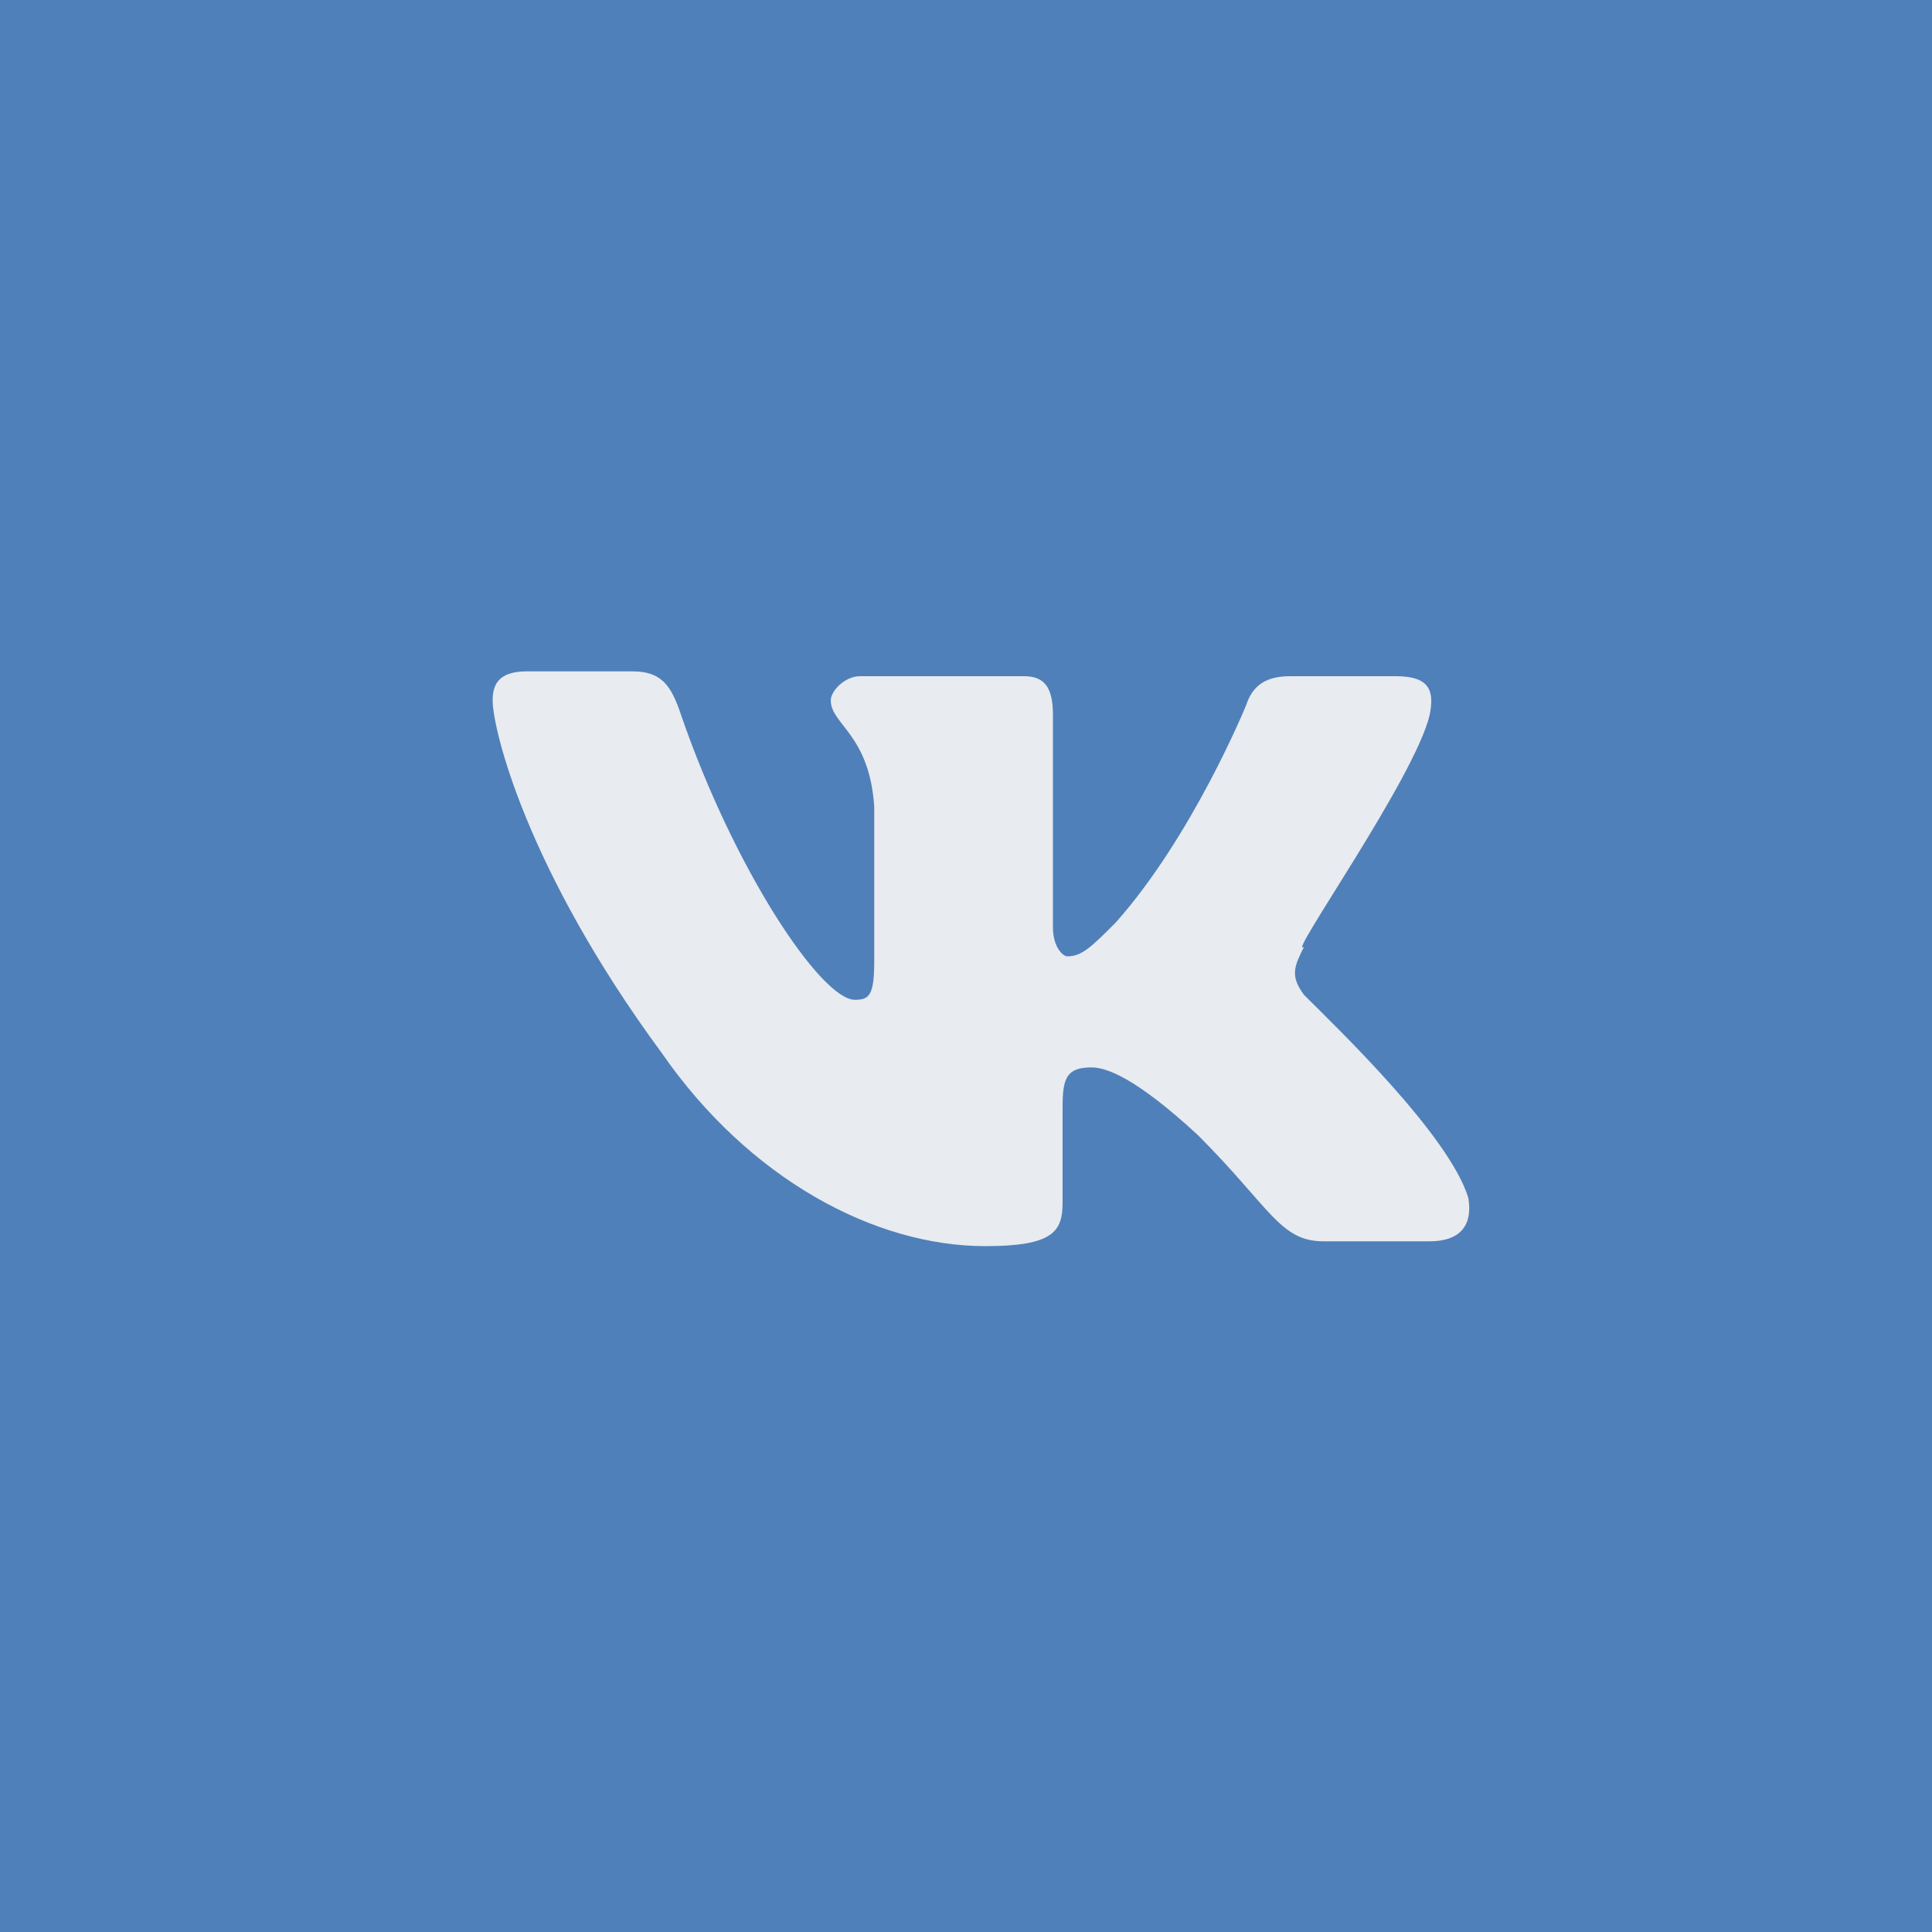 <?xml version="1.0" encoding="utf-8"?>
<!-- Generator: Adobe Illustrator 21.0.0, SVG Export Plug-In . SVG Version: 6.00 Build 0)  -->
<svg version="1.1" id="Social" xmlns="http://www.w3.org/2000/svg" xmlns:xlink="http://www.w3.org/1999/xlink" x="0px" y="0px"
	 width="40px" height="40px" viewBox="0 0 40 40" style="enable-background:new 0 0 40 40;" xml:space="preserve">
<style type="text/css">
	.st0{fill:#4F80BA;}
	.st1{fill:#E8EBEF;}
</style>
<g id="Vkontakte">
	<rect id="b" class="st0" width="40" height="40"/>
	<path id="v" class="st1" d="M29.6,14.8c0.1-0.5,0-0.8-0.7-0.8h-2.2c-0.6,0-0.8,0.3-0.9,0.6c0,0-1.1,2.7-2.7,4.5
		c-0.5,0.5-0.7,0.7-1,0.7c-0.1,0-0.3-0.2-0.3-0.6v-4.4c0-0.6-0.2-0.8-0.6-0.8h-3.4c-0.3,0-0.6,0.3-0.6,0.5c0,0.5,0.8,0.7,0.9,2.2
		v3.2c0,0.7-0.1,0.8-0.4,0.8c-0.7,0-2.5-2.7-3.6-5.9c-0.2-0.6-0.4-0.9-1-0.9h-2.2c-0.6,0-0.7,0.3-0.7,0.6c0,0.6,0.7,3.5,3.5,7.3
		c1.8,2.6,4.4,4,6.7,4c1.4,0,1.6-0.3,1.6-0.9v-2c0-0.6,0.1-0.8,0.6-0.8c0.3,0,0.9,0.2,2.2,1.4c1.5,1.5,1.7,2.2,2.6,2.2h2.2
		c0.6,0,0.9-0.3,0.8-0.9c-0.4-1.3-2.7-3.5-3.4-4.2c-0.3-0.4-0.2-0.6,0-1C26.6,19.9,29.3,16.1,29.6,14.8z"/>
</g>
</svg>
